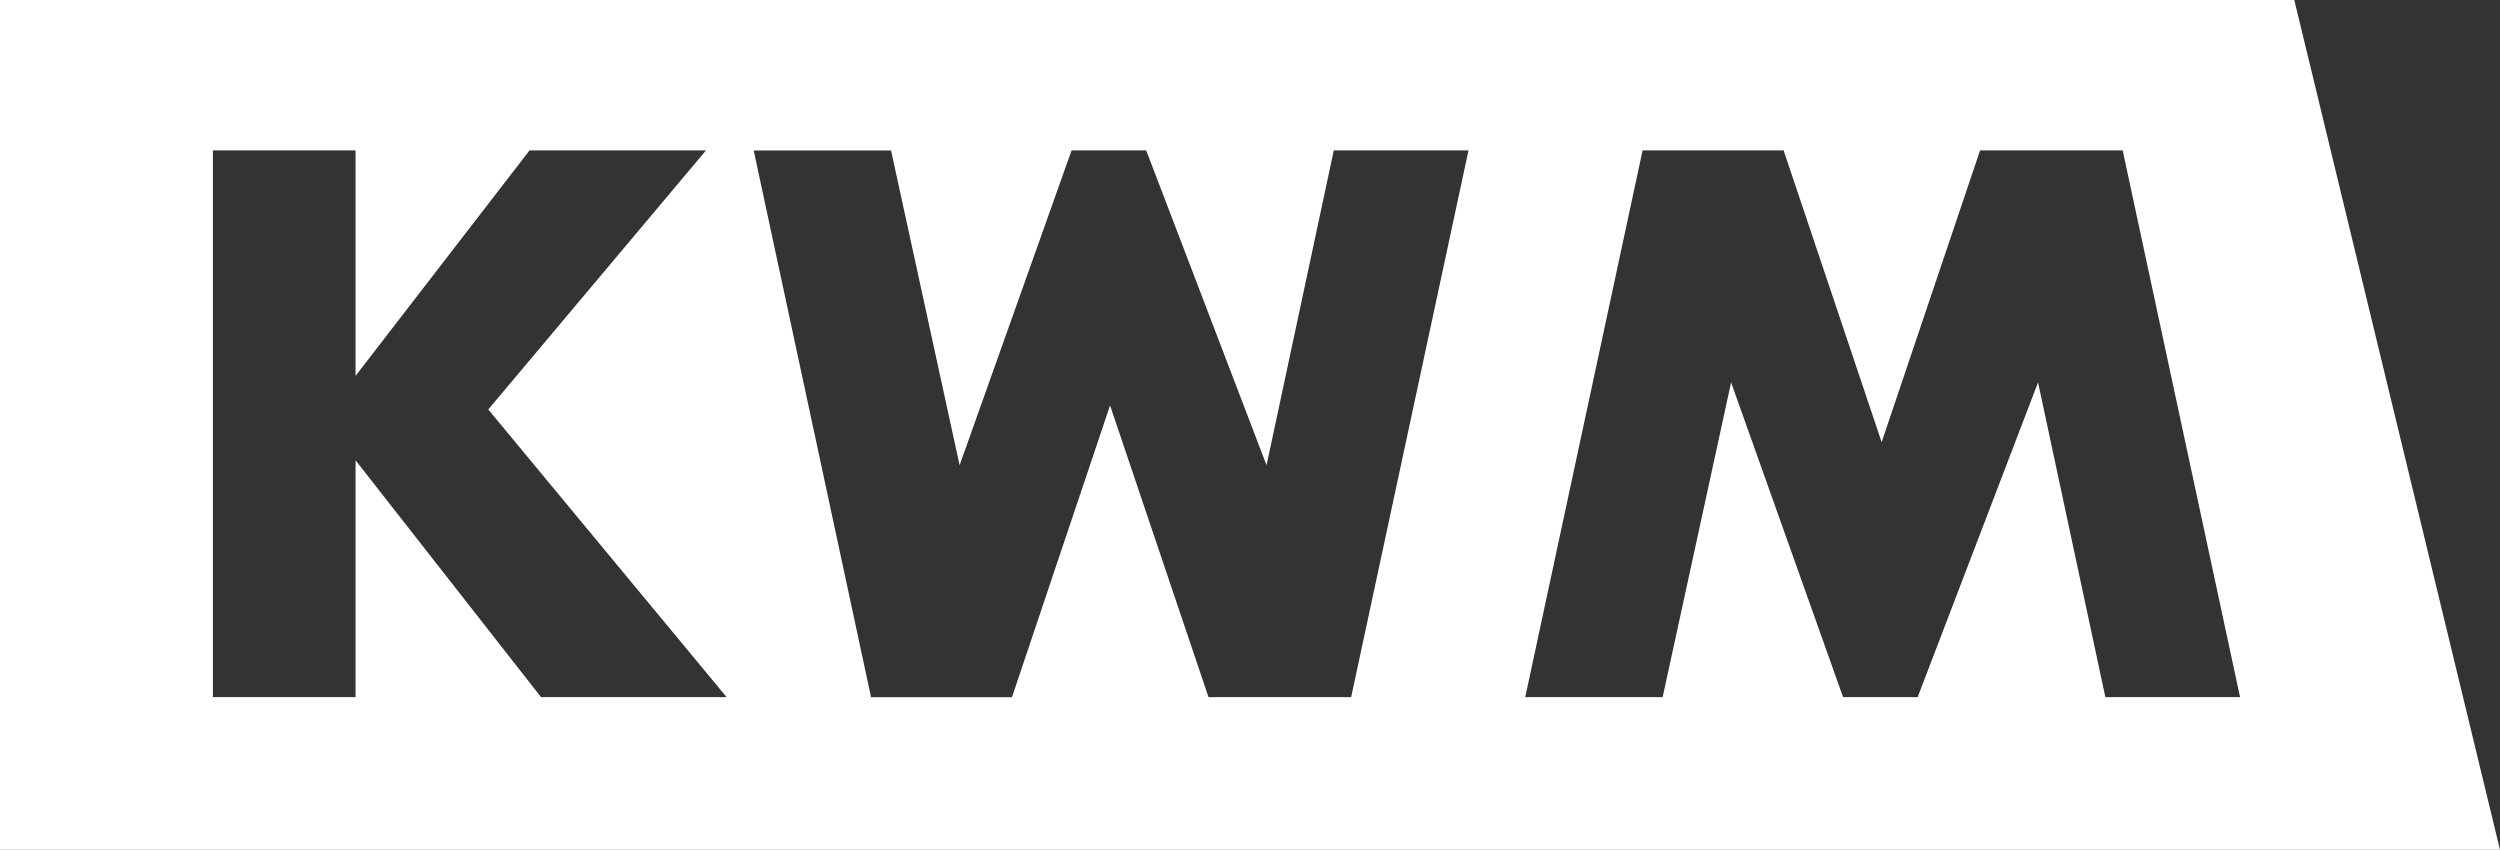 <svg id="Logo_Bildmarke_1c_weiss" data-name="Logo Bildmarke 1c weiss" xmlns="http://www.w3.org/2000/svg" width="153.37" height="52.134" viewBox="0 0 153.37 52.134">
  <rect x="0" y="0" width="153.37" height="52.134" fill="#333333" stroke="none"/>
  <path id="Pfad_25" data-name="Pfad 25" d="M32.486,9.227H43.312L29.954,25.12,44.577,42.768H33.191L21.813,28.239V42.768H13.061V9.227h8.752v13.83Zm49.339,0H90.09l-7.2,33.541H74.14L68.1,24.87l-6.017,17.9H53.437l-7.2-33.541h8.427L58.87,28.541,65.74,9.227h4.577L77.7,28.541Zm39.649,0h8.749l7.2,33.541h-8.263L125.03,23.46l-7.386,19.308h-4.574L106.2,23.46,102,42.768H93.57l7.2-33.541h8.651l6.014,17.9ZM0,0V52.134H153.37L140.75,0Z" fill="#fff"/>
</svg>
